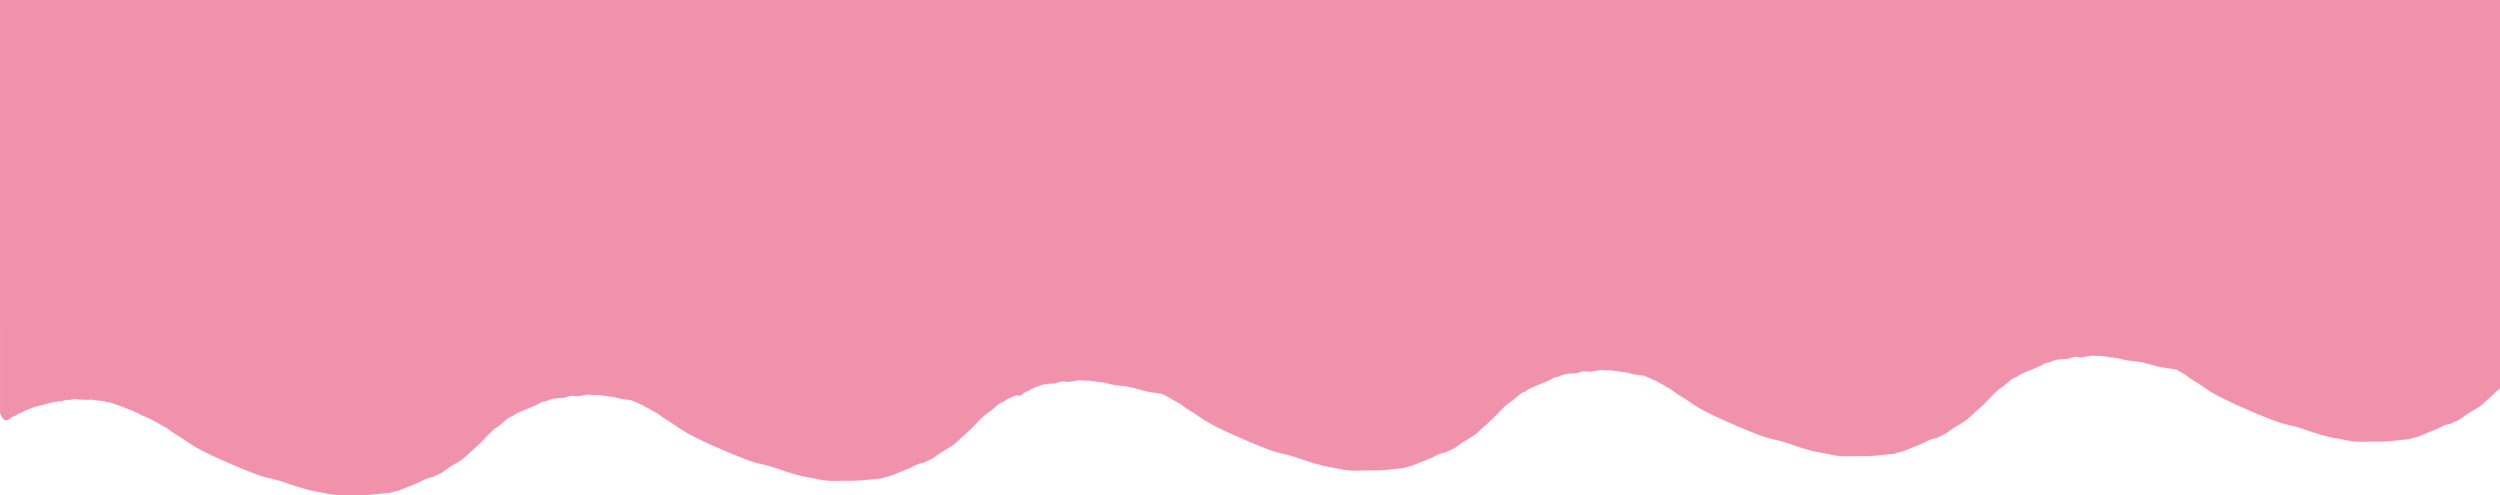 <svg xmlns="http://www.w3.org/2000/svg" id="Calque_1" data-name="Calque 1" viewBox="0 0 970.1 192.2"><defs><style>      .cls-1 {        fill: #f192ad;      }    </style></defs><path class="cls-1" d="M970.1,0v150.62c-.16.16-.33.33-.51.5-1.3,1.26-3.21,2.92-4.48,4.09-1.28,1.18-1.9,1.86-3.13,2.68-1.24.82-3.07,1.78-4.41,2.65-1.34.87-2.19,1.66-3.03,2.17-.83.51-1.66.75-2.21,1-.56.25-.84.51-1.06.61s-.39.04-.99.18c-.6.13-1.65.47-2.32.77-.66.3-.94.56-2.05,1.06-1.11.5-3.04,1.24-4.57,1.86-1.52.62-2.63,1.12-3.57,1.41-.93.29-1.7.36-2.11.48-.41.12-.47.28-.77.35-.31.07-.85.05-2.38.21-1.53.15-4.05.49-6.12.62-2.08.14-3.7.07-5.83.09-2.12.03-4.74.14-6.88-.03-2.14-.17-3.81-.62-5.35-.92-1.54-.31-2.95-.47-4.89-.93-1.94-.46-4.41-1.21-6.62-1.96-2.2-.74-4.13-1.47-5.88-1.95-1.74-.47-3.31-.7-5.55-1.36-2.23-.67-5.12-1.76-9.57-3.62-4.44-1.87-10.43-4.51-14.35-6.54-3.91-2.04-5.76-3.47-7.3-4.51-1.53-1.05-2.76-1.69-3.71-2.33-.96-.64-1.64-1.27-2.22-1.67-.58-.4-1.07-.59-2.05-1.14-.48-.27-1.08-.63-1.74-1.02-2.3-.41-4.6-.63-6.65-1.06-2.21-.48-4.14-1.2-6.27-1.64-2.13-.44-4.47-.59-6.12-.85-1.65-.26-2.61-.62-3.28-.78-.68-.17-1.06-.13-2.2-.28-1.13-.16-3.02-.51-4.27-.61-1.25-.11-1.86.03-2.4,0s-1.02-.2-1.98-.11c-.96.1-2.39.48-3.34.58-.96.09-1.44-.09-2.06-.14-.63-.05-1.39.03-1.92.19-.52.17-.8.44-1.49.54-.68.11-1.77.07-2.92.19-1.14.11-2.36.39-2.99.61-.63.22-.7.38-1.11.5-.41.12-1.18.2-1.7.37s-.81.43-1.39.76c-.59.33-1.47.73-3.1,1.4-1.64.67-4.02,1.6-5.26,2.23-1.26.63-1.38.96-1.52,1.09s-.3.07-.6.14c-.3.07-.75.26-1.53.89-.79.62-1.92,1.66-2.71,2.28-.79.62-1.23.82-2.02,1.44-.78.63-1.91,1.67-2.82,2.61-.91.94-1.6,1.79-2.9,3.04-1.3,1.26-3.22,2.92-4.49,4.09-1.27,1.18-1.9,1.86-3.13,2.68-1.23.82-3.07,1.78-4.41,2.65-1.34.87-2.19,1.66-3.02,2.17-.84.51-1.67.75-2.22,1-.55.25-.84.51-1.06.61-.22.1-.38.04-.99.17-.6.14-1.65.48-2.31.78-.67.3-.95.56-2.06,1.06s-3.04,1.24-4.56,1.86c-1.52.62-2.63,1.12-3.57,1.41-.94.29-1.7.36-2.12.48-.41.12-.47.28-.77.35-.3.07-.85.05-2.38.21-1.53.15-4.04.49-6.12.62-2.07.14-3.7.07-5.82.09-2.13.03-4.74.14-6.89-.03-2.14-.17-3.81-.62-5.35-.92-1.54-.31-2.94-.48-4.88-.93-1.95-.46-4.42-1.21-6.62-1.96-2.2-.74-4.13-1.47-5.88-1.95-1.75-.48-3.32-.7-5.55-1.36-2.23-.67-5.13-1.76-9.57-3.63-4.44-1.86-10.43-4.5-14.35-6.53-3.92-2.04-5.77-3.47-7.3-4.52-1.54-1.04-2.76-1.68-3.72-2.32-.95-.64-1.63-1.27-2.22-1.67-.58-.4-1.06-.59-2.05-1.14-.98-.56-2.47-1.49-4.02-2.26-1.54-.77-3.15-1.38-4.17-1.85-.1-.06-.2-.1-.3-.15h-.01c-1.14-.14-2.21-.25-3.1-.38-1.65-.26-2.61-.62-3.29-.79-.67-.16-1.05-.12-2.19-.28-1.14-.15-3.02-.5-4.27-.61-1.25-.1-1.85.04-2.4.02-.54-.02-1.02-.21-1.98-.11-.96.1-2.39.48-3.34.57-.96.1-1.44-.08-2.07-.13-.62-.06-1.38.02-1.91.19-.52.17-.8.43-1.49.54-.69.11-1.77.06-2.92.18-1.15.12-2.36.4-2.99.62-.63.22-.7.38-1.11.5-.41.12-1.18.19-1.7.36-.52.17-.81.43-1.39.76-.59.34-1.47.73-3.11,1.4-1.63.67-4.01,1.61-5.25,2.24-1.26.63-1.38.95-1.52,1.08-.14.13-.3.07-.6.14-.31.07-.75.27-1.54.89-.78.62-1.91,1.67-2.7,2.29-.79.62-1.23.82-2.02,1.44-.78.62-1.91,1.66-2.82,2.61-.91.94-1.6,1.78-2.9,3.04-1.3,1.25-3.22,2.92-4.49,4.09-1.27,1.17-1.9,1.85-3.13,2.68-1.23.82-3.07,1.78-4.41,2.65-1.34.87-2.19,1.65-3.02,2.16-.84.51-1.67.75-2.22,1s-.84.51-1.06.61c-.22.1-.38.04-.99.18-.6.14-1.65.48-2.31.78-.67.3-.95.56-2.06,1.06-1.11.5-3.04,1.24-4.56,1.86-1.52.61-2.63,1.11-3.57,1.4-.94.29-1.7.37-2.12.49-.41.12-.47.28-.77.35-.3.07-.85.05-2.38.2-1.53.16-4.04.49-6.12.63-2.07.13-3.7.06-5.82.09-2.12.02-4.74.14-6.89-.03-2.14-.17-3.81-.62-5.35-.92-1.54-.31-2.95-.48-4.89-.94-1.94-.46-4.41-1.21-6.61-1.95-2.2-.74-4.13-1.47-5.88-1.95s-3.32-.71-5.55-1.37c-2.23-.66-5.13-1.76-9.57-3.62-4.44-1.87-10.43-4.5-14.35-6.54-3.92-2.03-5.77-3.47-7.3-4.51-1.54-1.04-2.76-1.69-3.72-2.32-.95-.64-1.64-1.27-2.22-1.67-.58-.41-1.06-.59-2.05-1.15-.98-.55-2.47-1.49-4.02-2.25-.37-.19-.74-.36-1.11-.53-2.08-.34-4.15-.56-6.02-.96-2.21-.47-4.14-1.2-6.27-1.64-2.13-.44-4.47-.59-6.12-.85-1.65-.25-2.61-.62-3.29-.78-.67-.17-1.05-.13-2.19-.28-1.13-.16-3.02-.5-4.27-.61-1.25-.1-1.86.03-2.4,0-.54-.02-1.02-.2-1.98-.1-.96.09-2.39.47-3.34.57-.96.1-1.44-.09-2.07-.14-.62-.05-1.39.03-1.91.2-.52.17-.8.43-1.49.53-.69.11-1.77.07-2.92.19-1.15.11-2.36.39-2.99.61-.63.22-.7.38-1.11.5-.15.05-.36.09-.57.12-.59.27-1.12.52-1.52.73-1.25.63-1.31.79-1.53.89-.23.1-.61.14-.83.23-.22.11-.28.27-.39.32-.12.05-.28,0-.42.12s-.26.45-.4.58c-.14.13-.3.07-.86.32-.32.14-.77.39-1.38-.09-1.32.54-2.7,1.11-3.55,1.54-1.26.64-1.38.96-1.52,1.09-.14.13-.3.07-.6.14-.31.07-.75.27-1.53.89-.79.62-1.92,1.66-2.71,2.28-.79.62-1.23.82-2.02,1.44-.78.63-1.91,1.67-2.82,2.61s-1.6,1.79-2.9,3.04c-1.3,1.26-3.22,2.92-4.49,4.09-1.27,1.18-1.9,1.86-3.13,2.68-1.23.82-3.07,1.78-4.41,2.65-1.34.87-2.19,1.66-3.02,2.17-.84.51-1.67.75-2.22,1-.55.25-.84.51-1.06.61-.22.1-.38.04-.99.18-.6.13-1.65.47-2.31.77-.67.3-.95.56-2.06,1.06s-3.04,1.24-4.56,1.86c-1.52.62-2.63,1.12-3.57,1.41s-1.7.36-2.12.48c-.41.12-.47.28-.77.35-.3.07-.85.05-2.38.21-1.53.15-4.04.49-6.12.62-2.07.14-3.7.07-5.82.09-2.13.03-4.74.14-6.89-.03-2.14-.17-3.81-.61-5.35-.92-1.54-.31-2.94-.47-4.89-.93-1.94-.46-4.41-1.21-6.61-1.96-2.2-.74-4.13-1.47-5.88-1.95s-3.32-.7-5.55-1.36-5.13-1.76-9.57-3.62c-4.44-1.87-10.43-4.51-14.35-6.54-3.92-2.04-5.77-3.47-7.3-4.52-1.54-1.04-2.76-1.68-3.72-2.32-.95-.64-1.64-1.27-2.22-1.67-.58-.4-1.06-.59-2.05-1.14-.98-.56-2.47-1.49-4.02-2.26-1.54-.77-3.15-1.38-4.17-1.85-.1-.05-.2-.1-.3-.15h-.01c-1.14-.14-2.22-.24-3.1-.38-1.65-.26-2.61-.62-3.29-.79-.67-.16-1.05-.12-2.19-.28-1.14-.15-3.02-.5-4.27-.6-1.25-.11-1.85.03-2.4.01-.54-.02-1.02-.21-1.98-.11-.96.1-2.39.48-3.34.58-.96.09-1.44-.09-2.07-.14-.62-.06-1.38.02-1.91.19-.52.17-.8.43-1.49.54-.69.11-1.77.07-2.92.18-1.15.12-2.36.4-2.99.62-.63.22-.7.38-1.11.5-.41.12-1.18.19-1.7.37-.52.16-.81.43-1.39.75-.59.34-1.47.73-3.11,1.4-1.63.67-4.01,1.61-5.25,2.24-1.26.63-1.38.95-1.52,1.08-.14.13-.3.07-.6.14-.31.07-.75.27-1.54.89-.78.62-1.91,1.67-2.7,2.29-.79.62-1.23.82-2.02,1.44-.78.62-1.91,1.67-2.82,2.61-.91.94-1.6,1.79-2.9,3.04-1.3,1.25-3.22,2.92-4.49,4.09-1.27,1.17-1.9,1.85-3.13,2.68-1.23.82-3.07,1.78-4.41,2.65-1.34.87-2.19,1.65-3.02,2.16-.84.51-1.67.75-2.22,1-.55.25-.84.51-1.06.61-.22.1-.38.04-.99.18-.6.14-1.65.48-2.31.78-.67.3-.95.56-2.06,1.06s-3.04,1.24-4.56,1.86c-1.52.61-2.63,1.12-3.57,1.4-.94.29-1.7.37-2.12.49-.41.12-.47.28-.77.35s-.85.05-2.38.2c-1.53.16-4.04.49-6.12.63-2.07.13-3.7.07-5.82.09-2.13.02-4.74.14-6.89-.03-2.14-.17-3.81-.62-5.35-.92-1.54-.31-2.95-.48-4.89-.94-1.94-.45-4.41-1.21-6.61-1.95-2.2-.74-4.13-1.47-5.88-1.95s-3.32-.71-5.55-1.37c-2.24-.66-5.13-1.75-9.57-3.62-4.44-1.87-10.43-4.5-14.35-6.54-3.92-2.03-5.77-3.47-7.3-4.51-1.54-1.04-2.76-1.69-3.72-2.32-.95-.64-1.64-1.27-2.22-1.67-.58-.41-1.06-.59-2.05-1.15-.98-.55-2.47-1.48-4.02-2.25-1.54-.77-3.15-1.38-4.17-1.86-1.01-.47-1.43-.82-3.41-1.66-1.98-.84-5.52-2.18-7.4-2.8s-2.1-.52-2.53-.59c-.44-.07-1.08-.32-1.86-.43-.79-.11-1.71-.1-2.42-.18-.7-.08-1.19-.26-1.54-.31-.35-.04-.57.06-1.5.08-.92.02-2.55-.05-3.53-.14-.98-.1-1.3-.22-1.87-.16s-1.4.3-1.98.36c-.57.06-.89-.07-1.08-.05-.19.02-.25.18-1.24.36-.99.18-2.9.37-4.19.62s-1.95.55-2.97.81-2.39.47-4.29,1.13c-1.9.66-4.34,1.76-5.59,2.39s-1.31.79-1.53.89c-.23.1-.61.14-.83.24-.22.1-.28.26-.39.31-.12.05-.28,0-.42.12s-.26.45-.4.58c-.14.13-.3.07-.86.32-.55.25-1.5.81-2.97-2.6V0h970.1Z"></path></svg>